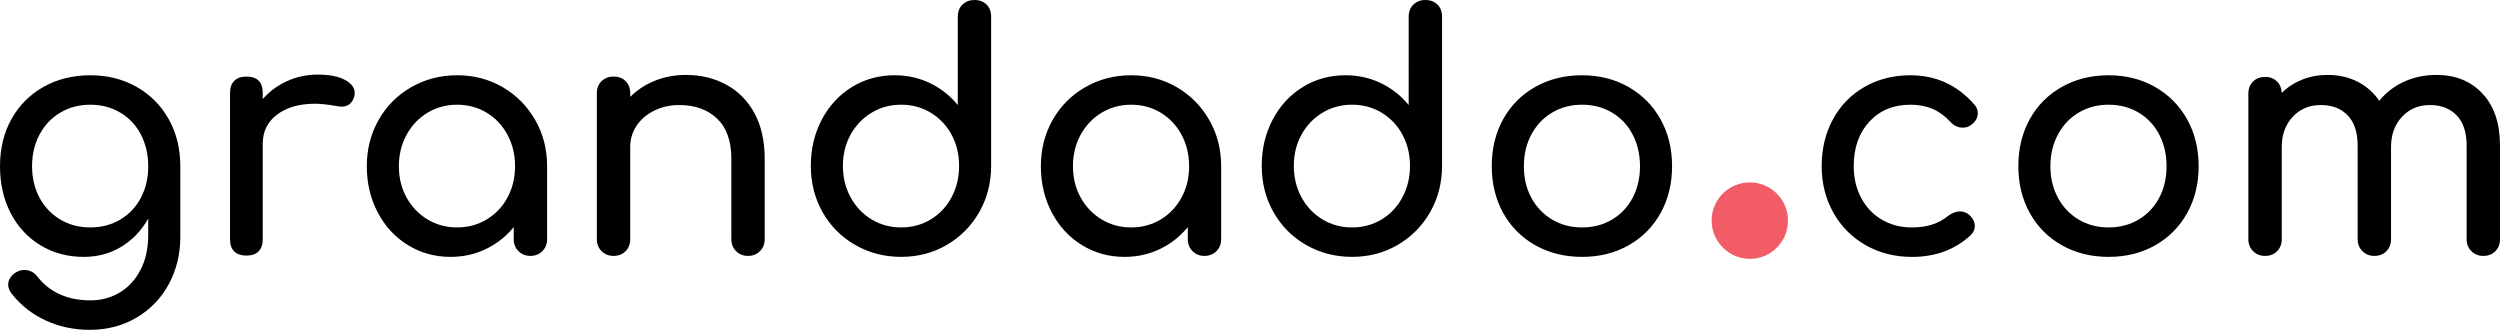 <svg xmlns="http://www.w3.org/2000/svg" width="494" height="65.175"><path d="M26.999 17.17c2.686 1.53 4.805 3.652 6.332 6.366 1.53 2.714 2.299 5.819 2.299 9.308v13.971c0 3.404-.759 6.512-2.265 9.311-1.51 2.802-3.635 5.006-6.366 6.625-2.741 1.619-5.833 2.425-9.285 2.425-3.101 0-5.988-.616-8.661-1.84-2.669-1.23-4.914-2.989-6.727-5.271-.479-.605-.708-1.21-.708-1.809 0-.905.449-1.68 1.354-2.33.608-.388 1.207-.582 1.816-.582 1.075 0 1.956.453 2.643 1.36 1.166 1.503 2.632 2.66 4.4 3.455 1.768.799 3.775 1.194 6.012 1.194 2.112 0 4.03-.503 5.754-1.514 1.725-1.013 3.105-2.502 4.142-4.461 1.034-1.965 1.551-4.305 1.551-7.019v-3.167c-1.336 2.371-3.101 4.224-5.302 5.557-2.2 1.34-4.679 2.01-7.437 2.01-3.19 0-6.046-.766-8.566-2.299-2.52-1.53-4.479-3.649-5.883-6.366C.697 39.374 0 36.296 0 32.844c0-3.489.755-6.593 2.262-9.308 1.513-2.713 3.622-4.835 6.335-6.366 2.718-1.53 5.798-2.299 9.247-2.299 3.407.001 6.454.769 9.155 2.299zm-3.238 26.22c1.748-1.041 3.105-2.469 4.074-4.305.969-1.83 1.456-3.911 1.456-6.241 0-2.322-.486-4.414-1.456-6.267-.969-1.857-2.326-3.299-4.074-4.329-1.748-1.041-3.72-1.558-5.917-1.558-2.197 0-4.169.517-5.917 1.558-1.741 1.03-3.108 2.472-4.108 4.329-.989 1.853-1.482 3.945-1.482 6.267 0 2.33.493 4.411 1.482 6.241 1 1.836 2.367 3.265 4.108 4.305 1.748 1.034 3.72 1.551 5.917 1.551 2.197-.001 4.169-.518 5.917-1.551zM68.146 15.776c1.296.69 1.942 1.551 1.942 2.588 0 .303-.024.517-.064.646-.388 1.381-1.251 2.068-2.584 2.068-.218 0-.544-.041-.973-.129-1.724-.299-3.125-.453-4.203-.453-3.102 0-5.604.711-7.502 2.139-1.894 1.418-2.843 3.34-2.843 5.754v18.877c0 1.034-.269 1.83-.81 2.391-.538.561-1.344.843-2.422.843-1.033 0-1.833-.269-2.39-.809-.564-.541-.844-1.347-.844-2.425V18.364c0-1.037.279-1.829.844-2.394.558-.558 1.357-.84 2.39-.84 2.153 0 3.231 1.082 3.231 3.234v1.228c1.295-1.507 2.887-2.693 4.788-3.557 1.894-.86 3.917-1.292 6.074-1.292 2.285-.001 4.074.346 5.366 1.033zM99.345 17.232c2.697 1.574 4.833 3.73 6.404 6.468 1.574 2.738 2.36 5.788 2.36 9.144v14.423c0 .945-.313 1.738-.935 2.36-.629.626-1.415.939-2.367.939-.945 0-1.734-.313-2.353-.939-.625-.622-.942-1.415-.942-2.36V44.87c-1.507 1.86-3.339 3.298-5.492 4.336-2.156 1.037-4.482 1.554-6.985 1.554-3.104 0-5.917-.775-8.437-2.333-2.523-1.547-4.506-3.693-5.948-6.43-1.449-2.738-2.169-5.788-2.169-9.152 0-3.356.778-6.406 2.333-9.144 1.551-2.737 3.689-4.894 6.431-6.468 2.738-1.571 5.765-2.36 9.083-2.36s6.323.788 9.017 2.359zm-3.17 26.123c1.748-1.057 3.118-2.499 4.108-4.336.993-1.829 1.49-3.89 1.49-6.176 0-2.278-.497-4.349-1.49-6.206-.99-1.85-2.36-3.306-4.108-4.363-1.741-1.054-3.693-1.585-5.849-1.585s-4.104.531-5.856 1.585c-1.741 1.057-3.122 2.513-4.132 4.363-1.014 1.856-1.521 3.928-1.521 6.206 0 2.286.507 4.347 1.521 6.176 1.01 1.837 2.391 3.279 4.132 4.336 1.751 1.054 3.7 1.585 5.856 1.585 2.156 0 4.108-.53 5.849-1.585zM143.541 16.746c2.367 1.295 4.224 3.183 5.563 5.659 1.333 2.479 2 5.464 2 8.958v15.905c0 .945-.31 1.738-.938 2.36-.623.626-1.415.939-2.36.939-.946 0-1.731-.313-2.36-.939-.623-.622-.932-1.415-.932-2.36V31.362c0-3.493-.941-6.132-2.815-7.924-1.877-1.788-4.36-2.683-7.468-2.683-1.812 0-3.458.367-4.951 1.102-1.482.734-2.646 1.721-3.486 2.976-.84 1.248-1.262 2.649-1.262 4.2v18.235c0 .945-.306 1.738-.905 2.36-.605.626-1.401.939-2.39.939-.949 0-1.738-.313-2.364-.939-.622-.622-.938-1.415-.938-2.36v-28.84c0-.99.316-1.788.938-2.394.625-.602 1.415-.905 2.364-.905.989 0 1.785.303 2.39.905.599.605.905 1.404.905 2.394v.711c1.381-1.377 3.02-2.448 4.911-3.2 1.901-.755 3.925-1.133 6.081-1.133 2.974.001 5.643.647 8.017 1.94zM194.945.901c.602.605.905 1.405.905 2.397v29.48c0 3.364-.789 6.414-2.36 9.155-1.575 2.737-3.707 4.89-6.404 6.464-2.69 1.571-5.703 2.36-9.019 2.36s-6.349-.789-9.083-2.36c-2.741-1.574-4.887-3.727-6.434-6.464-1.551-2.741-2.33-5.792-2.33-9.155 0-3.36.725-6.407 2.17-9.145 1.442-2.737 3.424-4.883 5.948-6.437 2.523-1.551 5.333-2.326 8.437-2.326 2.5 0 4.826.517 6.985 1.551 2.152 1.037 3.989 2.482 5.499 4.333V3.299c0-.993.306-1.792.932-2.397.622-.599 1.415-.902 2.36-.902.993 0 1.785.303 2.394.901zm-11.028 42.454c1.748-1.057 3.119-2.513 4.108-4.37.993-1.85 1.493-3.917 1.493-6.207 0-2.282-.5-4.339-1.493-6.175-.989-1.83-2.36-3.272-4.108-4.329-1.741-1.054-3.697-1.585-5.849-1.585-2.156 0-4.105.531-5.849 1.585-1.745 1.057-3.125 2.5-4.139 4.329-1.014 1.836-1.524 3.894-1.524 6.175 0 2.289.51 4.357 1.524 6.207 1.013 1.857 2.394 3.313 4.139 4.37 1.744 1.054 3.693 1.585 5.849 1.585 2.152 0 4.108-.53 5.849-1.585zM232.543 17.232c2.69 1.574 4.829 3.73 6.4 6.468 1.574 2.738 2.36 5.788 2.36 9.144v14.423c0 .945-.313 1.738-.938 2.36-.626.626-1.415.939-2.36.939-.949 0-1.735-.313-2.36-.939-.629-.622-.936-1.415-.936-2.36V44.87c-1.509 1.86-3.346 3.298-5.495 4.336-2.16 1.037-4.486 1.554-6.985 1.554-3.105 0-5.914-.775-8.44-2.333-2.524-1.547-4.503-3.693-5.948-6.43-1.442-2.738-2.167-5.788-2.167-9.152 0-3.356.776-6.406 2.327-9.144 1.557-2.737 3.696-4.894 6.437-6.468 2.734-1.571 5.764-2.36 9.083-2.36s6.329.788 9.022 2.359zm-3.168 26.123c1.744-1.057 3.111-2.499 4.104-4.336.993-1.829 1.489-3.89 1.489-6.176 0-2.278-.497-4.349-1.489-6.206-.993-1.85-2.36-3.306-4.104-4.363-1.745-1.054-3.701-1.585-5.853-1.585-2.16 0-4.105.531-5.853 1.585-1.741 1.057-3.122 2.513-4.139 4.363-1.01 1.856-1.513 3.928-1.513 6.206 0 2.286.503 4.347 1.513 6.176 1.017 1.837 2.397 3.279 4.139 4.336 1.748 1.054 3.693 1.585 5.853 1.585 2.152 0 4.108-.53 5.853-1.585zM284.044.901c.599.605.904 1.405.904 2.397v29.48c0 3.364-.789 6.414-2.36 9.155-1.574 2.737-3.71 4.89-6.406 6.464-2.688 1.571-5.699 2.36-9.019 2.36s-6.346-.789-9.084-2.36c-2.737-1.574-4.88-3.727-6.43-6.464-1.555-2.741-2.33-5.792-2.33-9.155 0-3.36.725-6.407 2.167-9.145 1.444-2.737 3.424-4.883 5.946-6.437 2.523-1.551 5.333-2.326 8.438-2.326 2.503 0 4.833.517 6.985 1.551 2.153 1.037 3.989 2.482 5.499 4.333V3.299c0-.993.31-1.792.936-2.397.622-.599 1.411-.902 2.36-.902.993 0 1.788.303 2.394.901zm-11.025 42.454c1.745-1.057 3.112-2.513 4.102-4.37.993-1.85 1.492-3.917 1.492-6.207 0-2.282-.499-4.339-1.492-6.175-.989-1.83-2.356-3.272-4.102-4.329-1.744-1.054-3.699-1.585-5.855-1.585-2.152 0-4.102.531-5.849 1.585-1.746 1.057-3.123 2.5-4.14 4.329-1.013 1.836-1.517 3.894-1.517 6.175 0 2.289.504 4.357 1.517 6.207 1.017 1.857 2.394 3.313 4.14 4.37 1.747 1.054 3.696 1.585 5.849 1.585 2.155 0 4.11-.53 5.855-1.585zM303.373 48.46c-2.717-1.53-4.825-3.649-6.339-6.366-1.506-2.721-2.265-5.798-2.265-9.25 0-3.489.759-6.593 2.265-9.308 1.514-2.713 3.622-4.835 6.339-6.366 2.714-1.53 5.798-2.299 9.244-2.299 3.411 0 6.457.769 9.15 2.299s4.81 3.652 6.336 6.366c1.53 2.714 2.299 5.819 2.299 9.308 0 3.452-.755 6.53-2.265 9.25-1.514 2.717-3.612 4.836-6.302 6.366-2.696 1.534-5.768 2.299-9.219 2.299-3.445 0-6.529-.765-9.243-2.299zm15.161-5.07c1.748-1.041 3.108-2.469 4.074-4.305.972-1.83 1.455-3.911 1.455-6.241 0-2.322-.483-4.414-1.455-6.267-.966-1.857-2.326-3.299-4.074-4.329-1.744-1.041-3.714-1.558-5.917-1.558-2.197 0-4.17.517-5.914 1.558-1.748 1.03-3.112 2.472-4.105 4.329-.996 1.853-1.481 3.945-1.481 6.267 0 2.33.485 4.411 1.481 6.241.993 1.836 2.357 3.265 4.105 4.305 1.744 1.034 3.717 1.551 5.914 1.551 2.203-.001 4.173-.518 5.917-1.551z"/><path fill="#F15C67" d="M351.072 38.23c-2.918-2.917-7.714-2.917-10.624 0-1.46 1.459-2.231 3.32-2.231 5.377 0 2.023.775 3.86 2.231 5.312 1.459 1.459 3.291 2.231 5.312 2.231 2.074 0 3.932-.779 5.373-2.258 1.418-1.452 2.169-3.282 2.169-5.285 0-2.057-.775-3.917-2.23-5.377z"/><path d="M368.629 48.426c-2.717-1.547-4.842-3.693-6.368-6.43-1.53-2.738-2.3-5.788-2.3-9.152 0-3.448.749-6.539 2.231-9.273 1.489-2.737 3.567-4.87 6.243-6.4 2.674-1.53 5.689-2.299 9.053-2.299 5.081 0 9.309 1.938 12.672 5.818.428.476.646 1.038.646 1.684 0 .948-.476 1.741-1.422 2.391-.428.299-.925.456-1.489.456-.993 0-1.833-.388-2.52-1.167-1.079-1.163-2.252-2.013-3.526-2.557-1.272-.534-2.728-.806-4.36-.806-3.319 0-6.016 1.109-8.087 3.329-2.067 2.228-3.102 5.163-3.102 8.825 0 2.33.487 4.411 1.456 6.241.966 1.836 2.329 3.265 4.07 4.305 1.751 1.034 3.744 1.551 5.982 1.551 2.935 0 5.305-.758 7.113-2.268.816-.605 1.619-.901 2.395-.901.603 0 1.163.194 1.68.578.816.693 1.228 1.469 1.228 2.333 0 .646-.259 1.228-.775 1.745-3.104 2.887-6.98 4.333-11.64 4.333-3.402-.003-6.462-.778-9.18-2.336zM407.425 48.46c-2.718-1.53-4.832-3.649-6.335-6.366-1.511-2.721-2.266-5.798-2.266-9.25 0-3.489.755-6.593 2.266-9.308 1.503-2.713 3.617-4.835 6.335-6.366 2.714-1.53 5.791-2.299 9.239-2.299 3.408 0 6.462.769 9.155 2.299s4.805 3.652 6.335 6.366c1.527 2.714 2.296 5.819 2.296 9.308 0 3.452-.755 6.53-2.262 9.25-1.513 2.717-3.614 4.836-6.305 6.366-2.696 1.534-5.764 2.299-9.22 2.299-3.447 0-6.524-.765-9.238-2.299zm15.164-5.07c1.74-1.041 3.101-2.469 4.066-4.305.973-1.83 1.456-3.911 1.456-6.241 0-2.322-.483-4.414-1.456-6.267-.966-1.857-2.326-3.299-4.066-4.329-1.752-1.041-3.725-1.558-5.925-1.558-2.196 0-4.168.517-5.91 1.558-1.748 1.03-3.115 2.472-4.104 4.329-.993 1.853-1.489 3.945-1.489 6.267 0 2.33.496 4.411 1.489 6.241.989 1.836 2.356 3.265 4.104 4.305 1.742 1.034 3.714 1.551 5.91 1.551 2.2-.001 4.173-.518 5.925-1.551zM490.538 18.493c2.31 2.456 3.462 5.883 3.462 10.28v18.493c0 .945-.302 1.738-.907 2.36-.599.626-1.398.939-2.392.939-.948 0-1.73-.313-2.363-.939-.619-.622-.932-1.415-.932-2.36V28.773c0-2.625-.66-4.625-1.973-5.982-1.316-1.356-3.071-2.037-5.271-2.037-2.245 0-4.082.779-5.53 2.326-1.441 1.554-2.162 3.537-2.162 5.951v18.235c0 .945-.3 1.738-.905 2.36-.604.626-1.404.939-2.394.939-.953 0-1.735-.313-2.36-.939-.626-.622-.939-1.415-.939-2.36V28.773c0-2.625-.652-4.625-1.969-5.982-1.315-1.356-3.07-2.037-5.274-2.037-2.281 0-4.148.779-5.59 2.326-1.442 1.554-2.163 3.537-2.163 5.951v18.235c0 .945-.307 1.738-.908 2.36-.602.626-1.4.939-2.394.939-.949 0-1.734-.313-2.364-.939-.619-.622-.935-1.415-.935-2.36V18.493c0-.993.315-1.789.935-2.394.63-.605 1.415-.905 2.364-.905.952 0 1.724.292 2.329.874.605.582.925 1.347.973 2.295 1.115-1.119 2.455-1.989 4.009-2.618 1.548-.626 3.231-.939 5.037-.939 2.204 0 4.176.442 5.917 1.327 1.752.888 3.176 2.146 4.306 3.781 1.292-1.595 2.907-2.846 4.849-3.75 1.938-.901 4.095-1.357 6.462-1.357 3.75 0 6.779 1.228 9.082 3.686z"/></svg>

